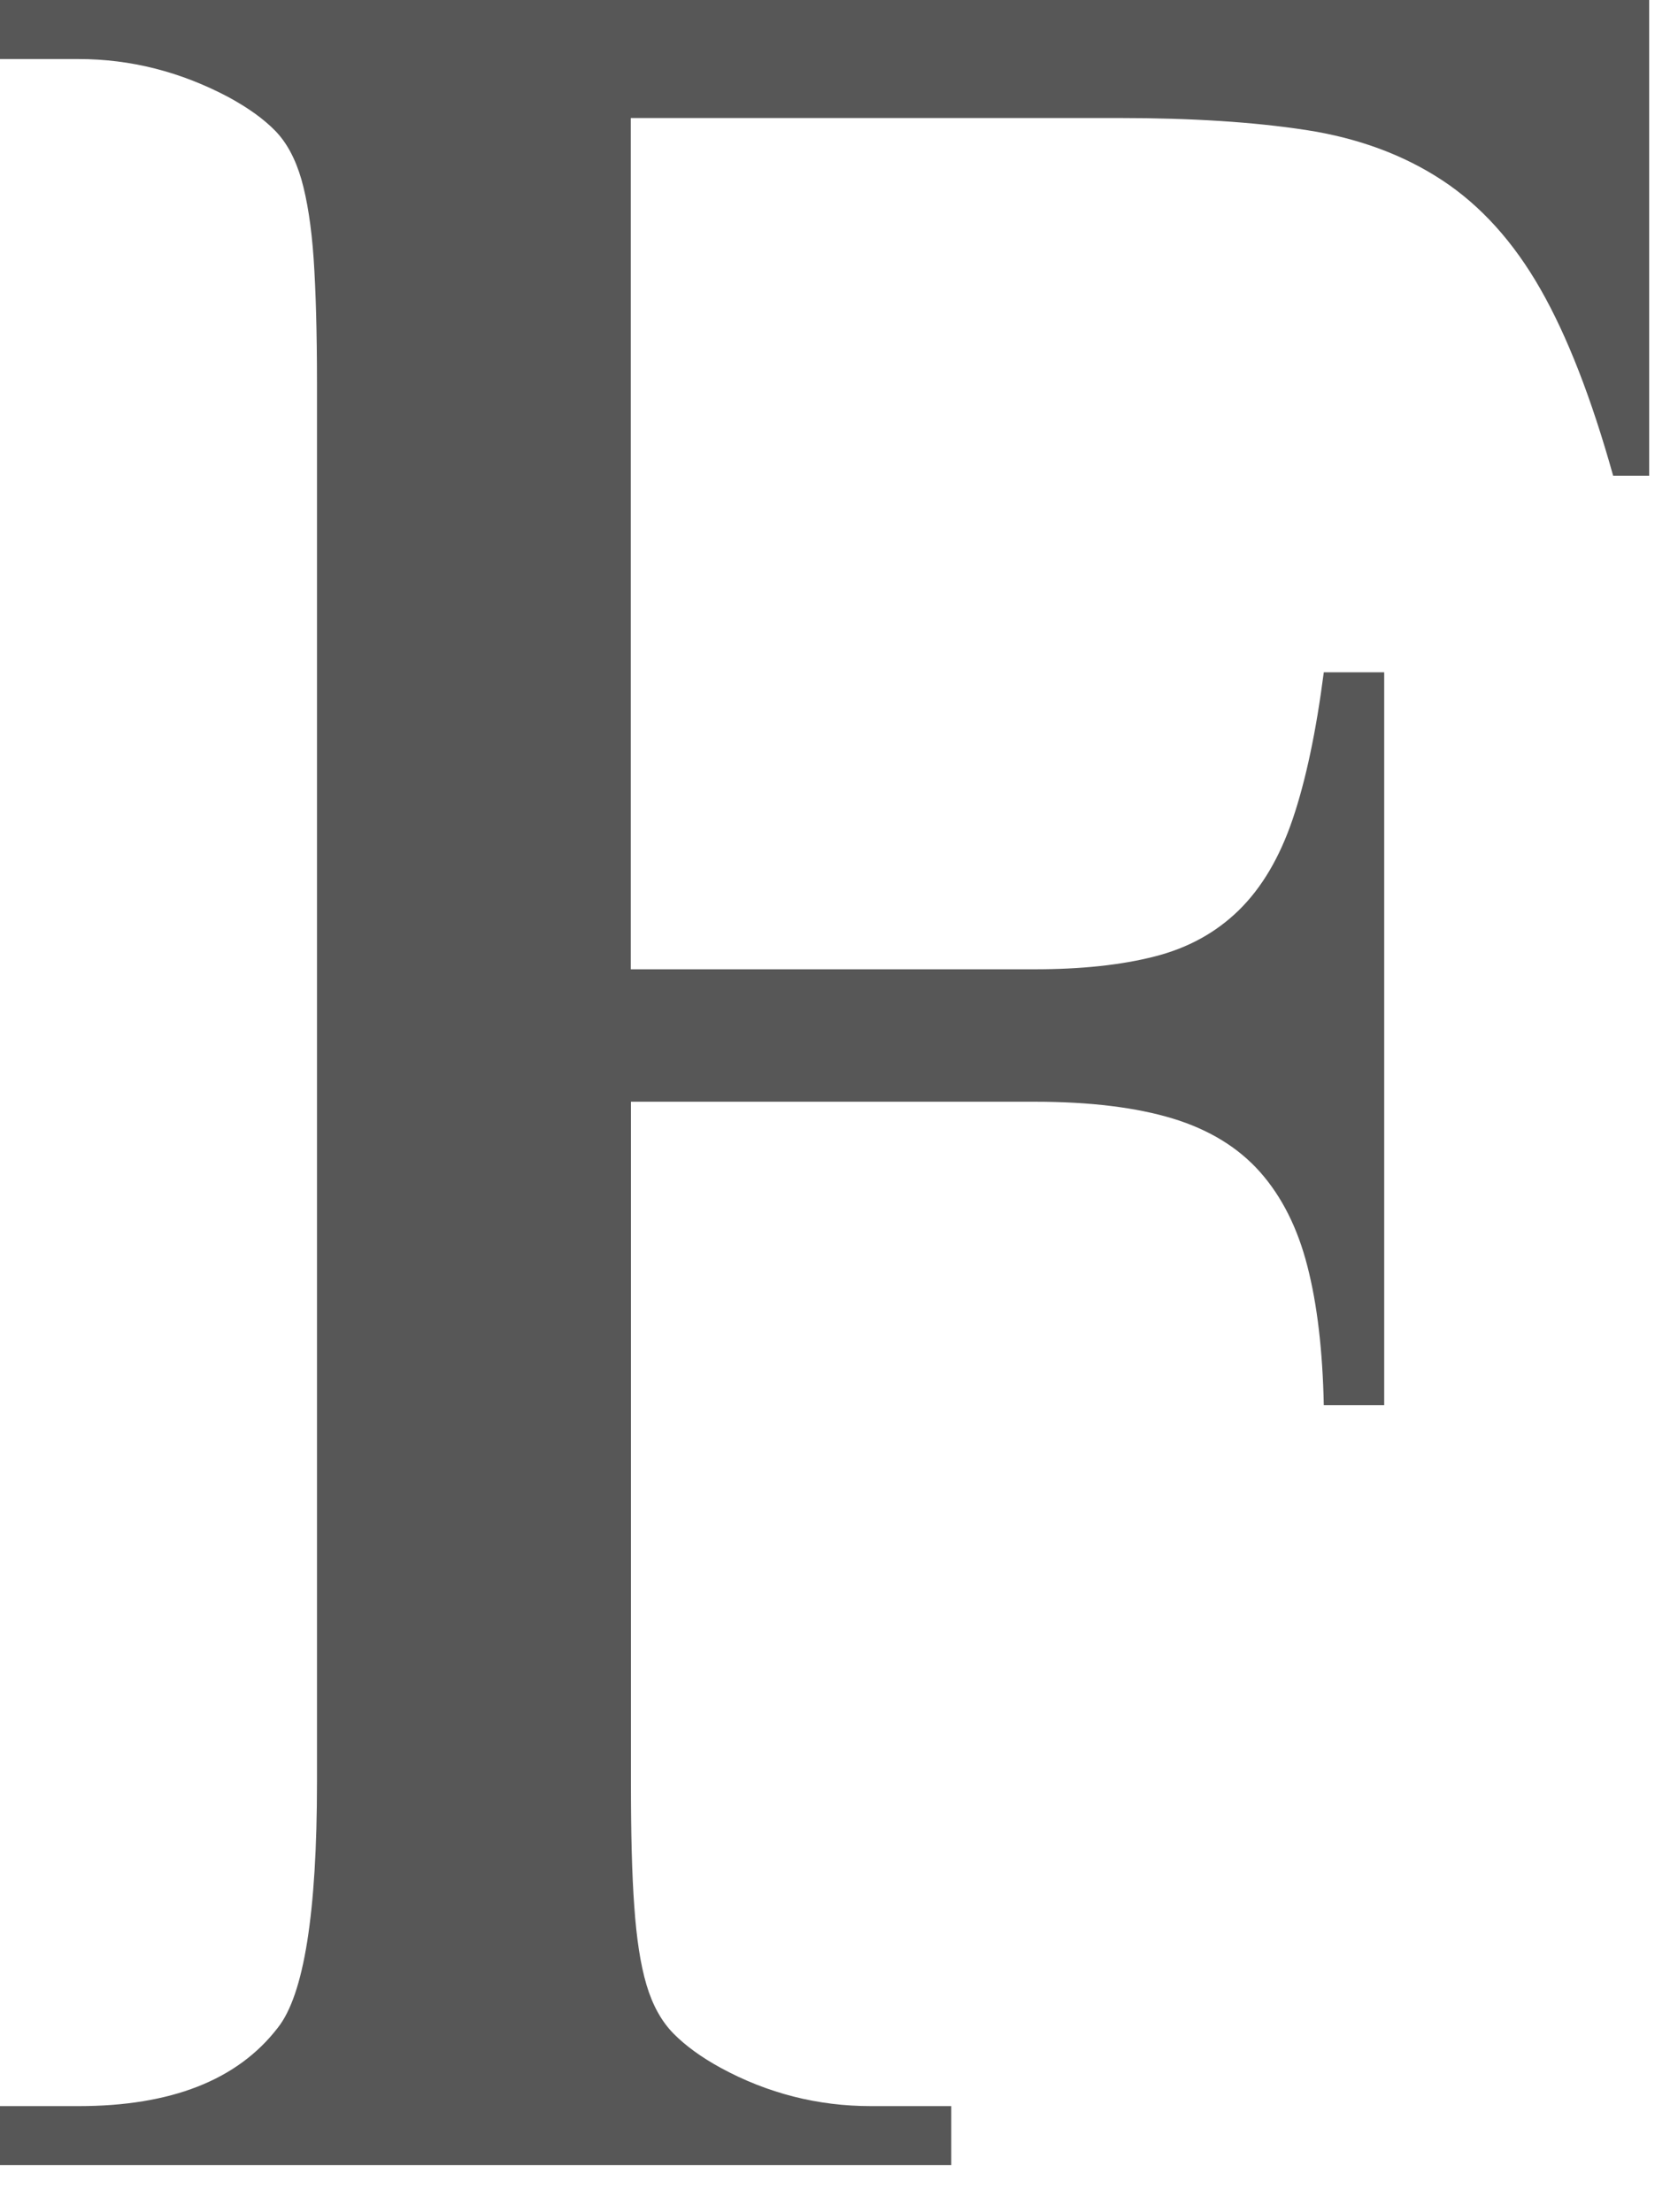 <?xml version="1.0" encoding="utf-8"?>
<svg xmlns="http://www.w3.org/2000/svg" fill="none" height="100%" overflow="visible" preserveAspectRatio="none" style="display: block;" viewBox="0 0 22 29" width="100%">
<path d="M8.27 1.55V12.706H13.562C14.177 12.706 14.701 12.65 15.138 12.538C15.575 12.427 15.941 12.226 16.242 11.932C16.542 11.638 16.777 11.242 16.948 10.738C17.119 10.234 17.255 9.594 17.356 8.813H18.148V18.42H17.356C17.341 17.708 17.271 17.102 17.141 16.598C17.012 16.094 16.805 15.685 16.52 15.363C16.235 15.042 15.853 14.808 15.375 14.662C14.896 14.517 14.293 14.442 13.565 14.442H8.272V23.358C8.272 24.027 8.285 24.571 8.316 24.991C8.345 25.409 8.397 25.752 8.476 26.018C8.555 26.284 8.672 26.496 8.83 26.657C8.988 26.817 9.194 26.967 9.45 27.107C10.065 27.441 10.721 27.608 11.421 27.608H12.472V28.382H0V27.608H1.029C2.242 27.608 3.114 27.267 3.642 26.581C3.985 26.149 4.156 25.075 4.156 23.358V5.022C4.156 4.353 4.14 3.809 4.112 3.389C4.083 2.971 4.029 2.626 3.952 2.353C3.873 2.081 3.759 1.869 3.609 1.715C3.46 1.562 3.256 1.415 2.999 1.275C2.37 0.941 1.714 0.774 1.029 0.774H0V0H21.622V6.237H21.15C20.865 5.219 20.547 4.402 20.195 3.787C19.845 3.174 19.417 2.698 18.91 2.364C18.403 2.03 17.806 1.809 17.121 1.704C16.437 1.599 15.621 1.547 14.679 1.547H8.272L8.27 1.55Z" fill="#575757" id="Vector"/>
</svg>